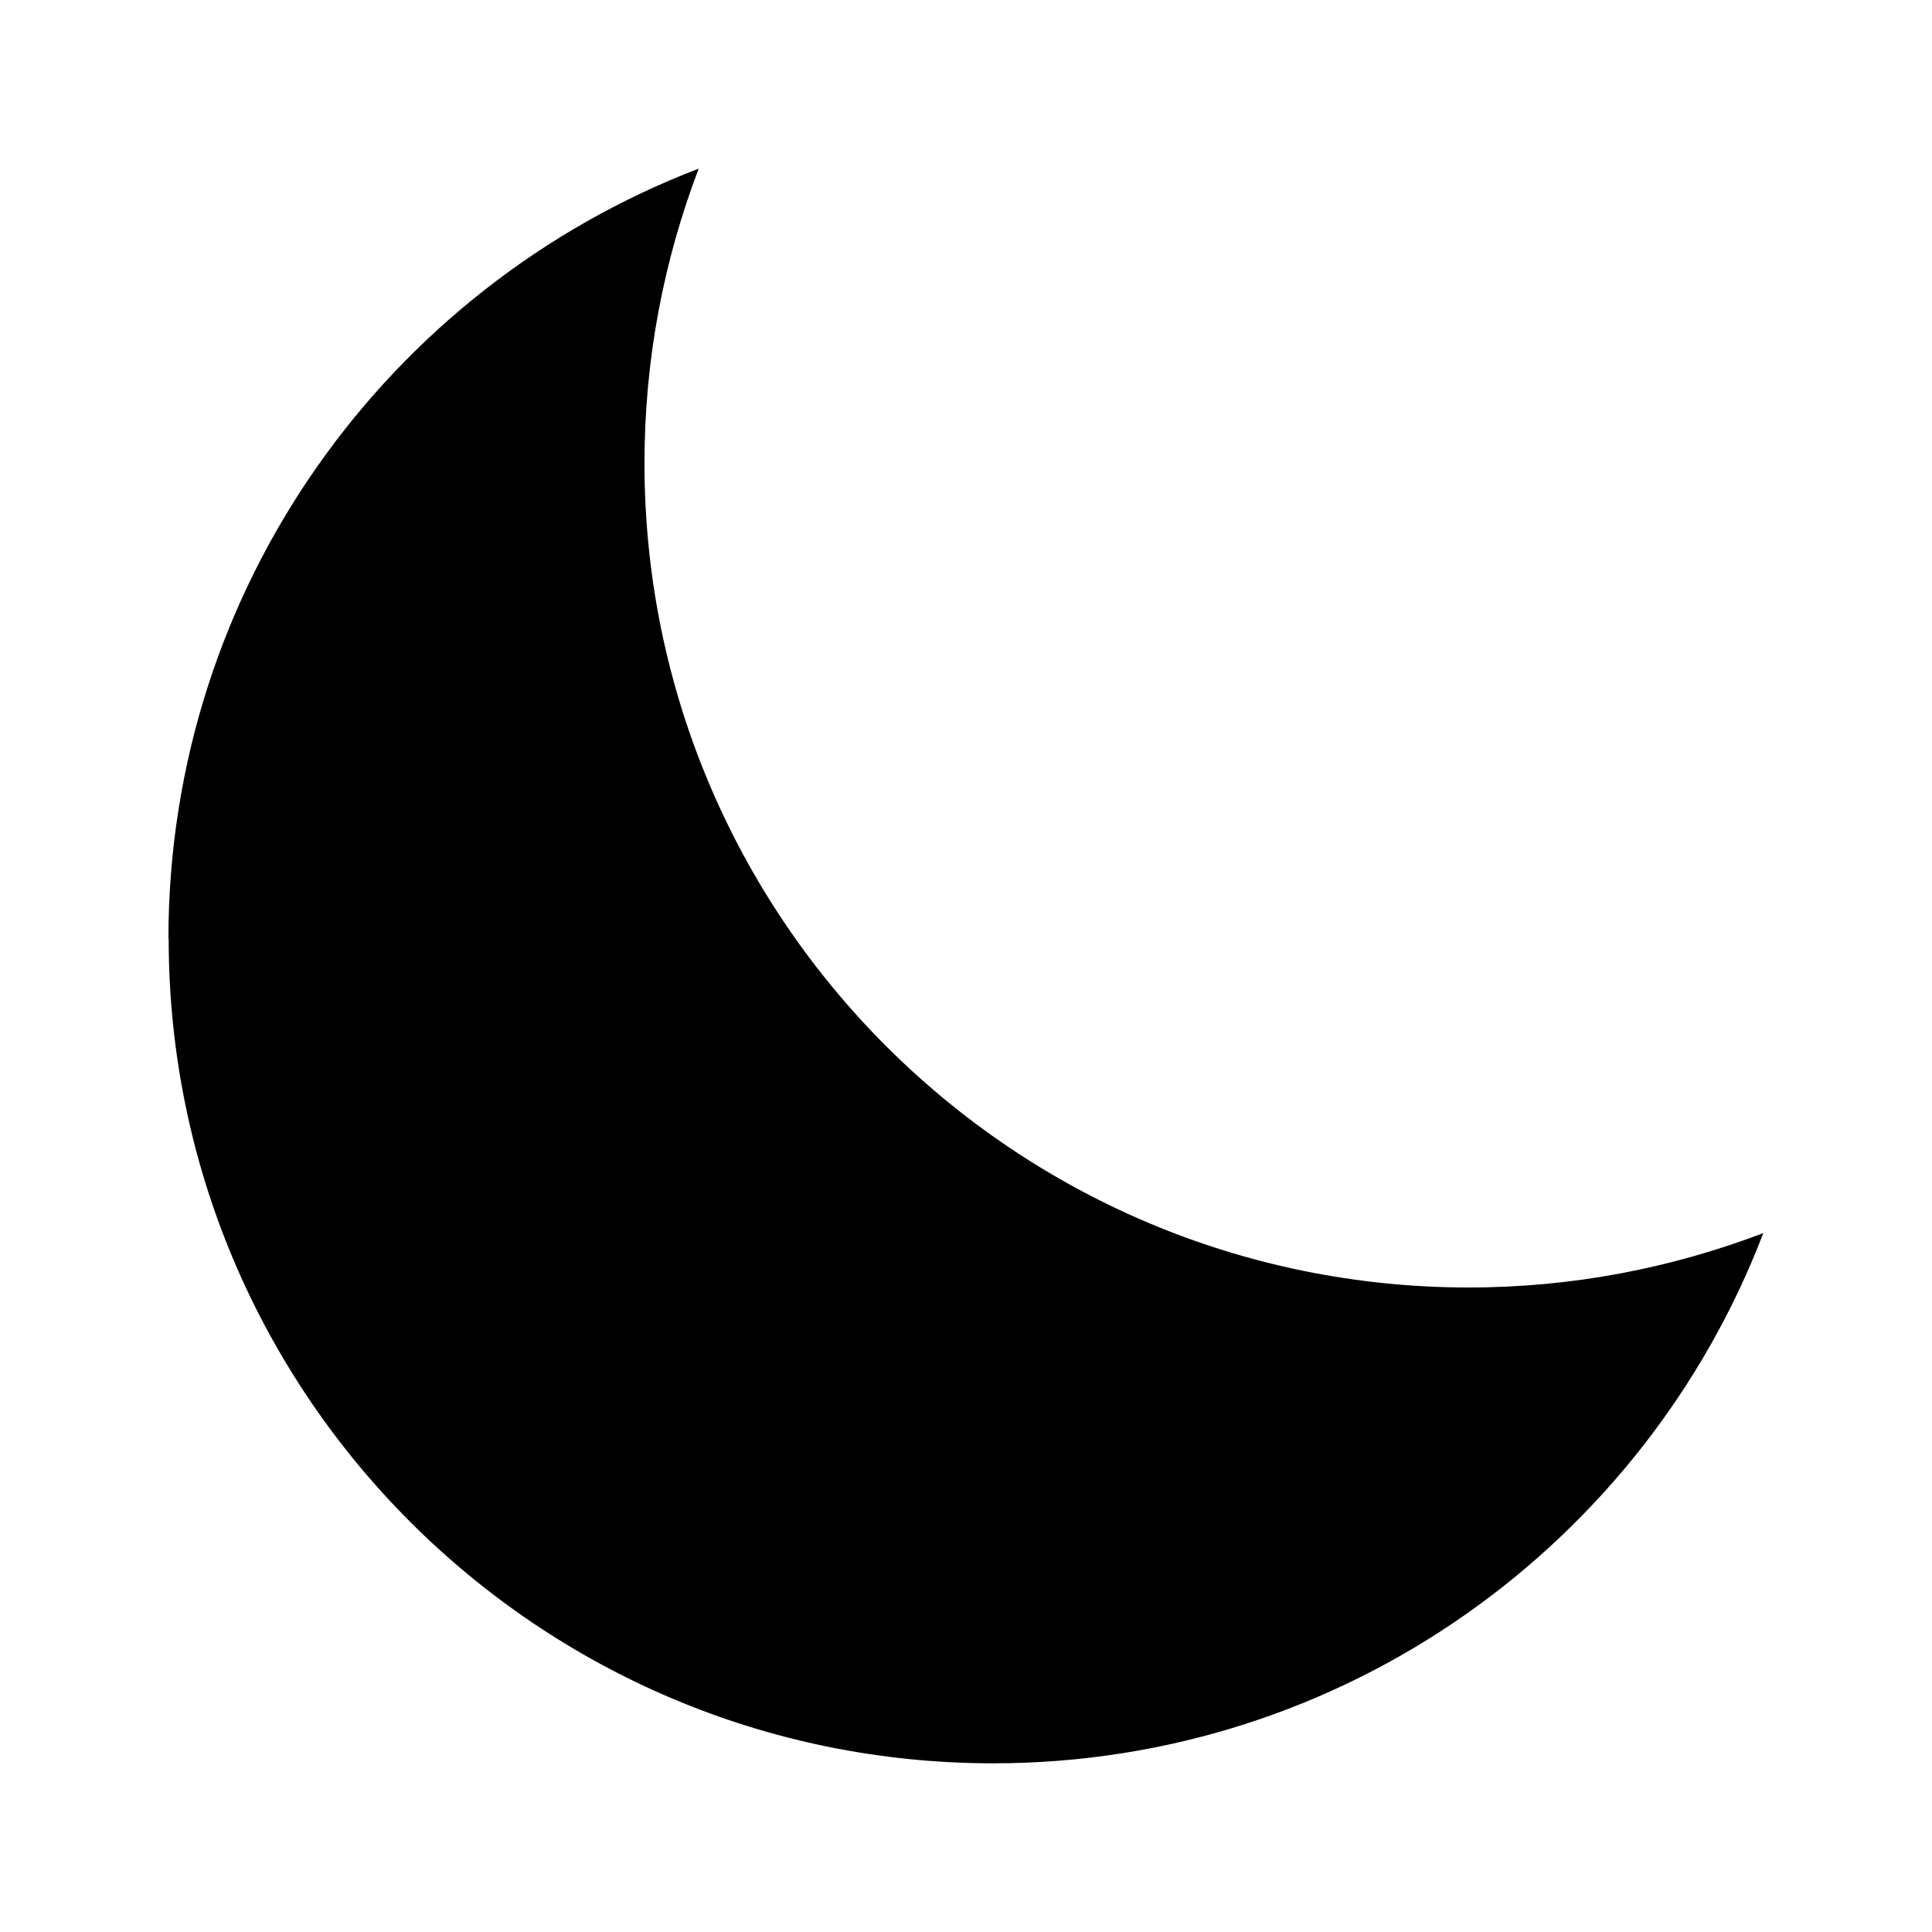 <svg width="45" height="45" viewBox="0 0 45 45" fill="none" xmlns="http://www.w3.org/2000/svg">
<g clip-path="url(#clip0_49_63)">
<path d="M3.929 21.869C3.929 32.473 12.527 41.071 23.131 41.071C31.321 41.071 38.309 35.941 41.071 28.721C38.94 29.533 36.633 29.988 34.214 29.988C23.61 29.988 15.011 21.39 15.011 10.786C15.011 8.372 15.461 6.059 16.274 3.928C9.054 6.69 3.923 13.678 3.923 21.869L3.929 21.869Z" fill="black"/>
</g>
<defs>
<clipPath id="clip0_49_63">
<rect width="45" height="45" fill="white"/>
</clipPath>
</defs>
</svg>
